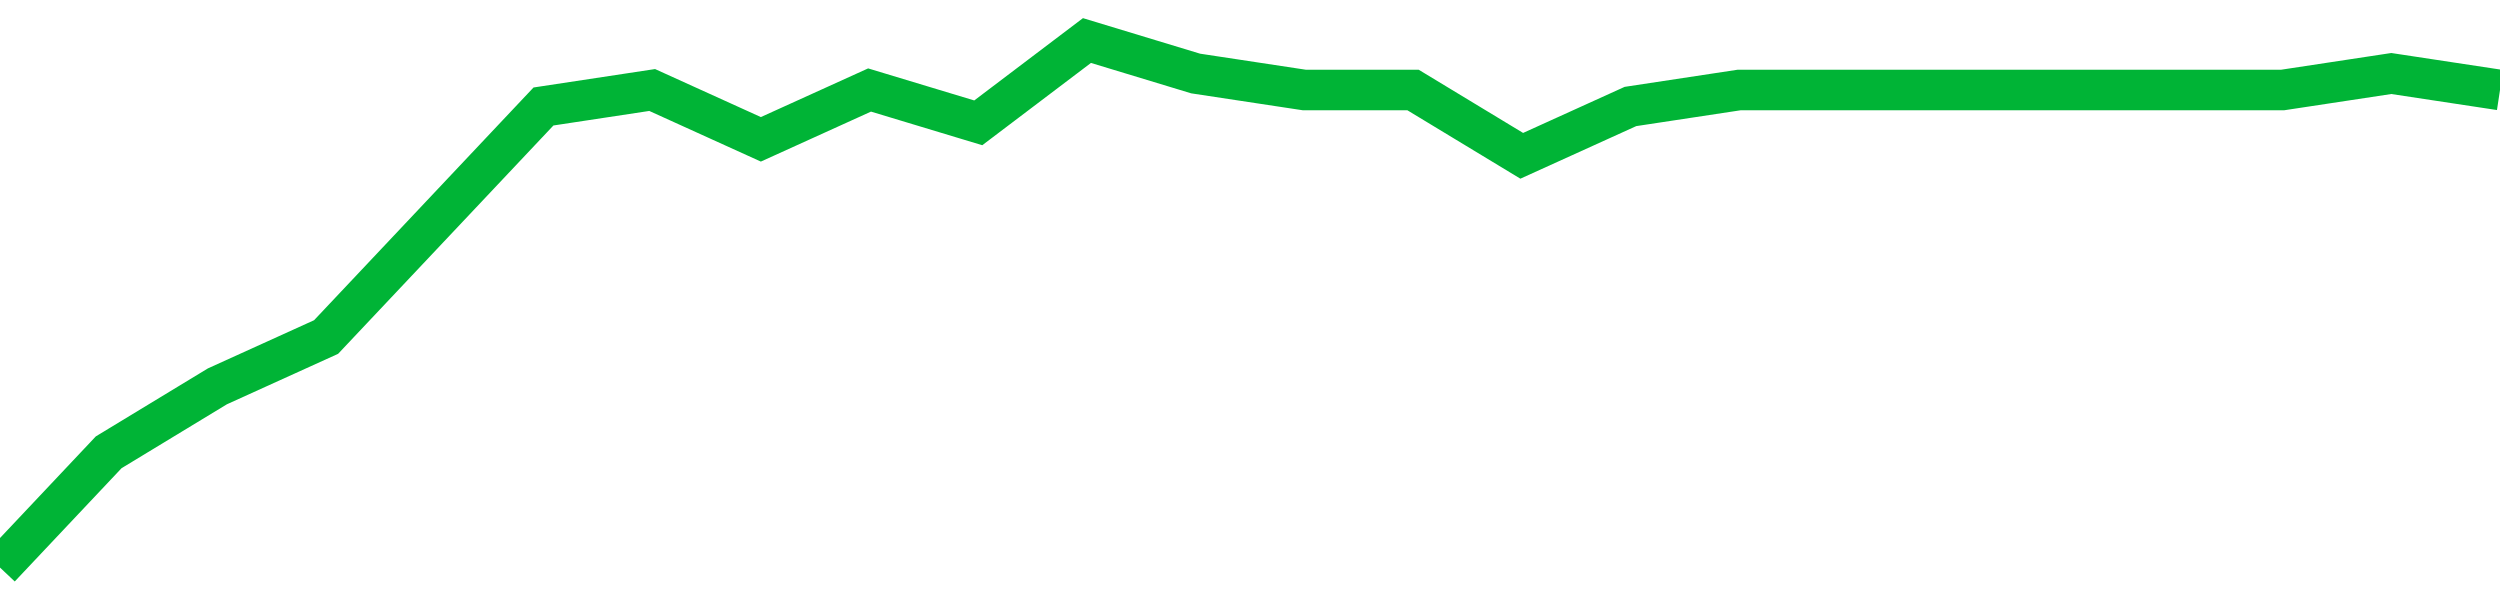 <!-- Generated with https://github.com/jxxe/sparkline/ -->
        <svg viewBox="0 0 185 45" class="sparkline" xmlns="http://www.w3.org/2000/svg"><path class="sparkline--fill" d="M 0 42 L 0 42 L 8.043 33.47 L 16.087 28.59 L 24.13 24.94 L 32.174 16.41 L 40.217 7.88 L 48.261 6.66 L 56.304 10.31 L 64.348 6.66 L 72.391 9.09 L 80.435 3 L 88.478 5.44 L 96.522 6.66 L 104.565 6.66 L 112.609 11.53 L 120.652 7.88 L 128.696 6.66 L 136.739 6.66 L 144.783 6.66 L 152.826 6.66 L 160.87 6.66 L 168.913 6.66 L 176.957 5.44 L 185 6.66 V 45 L 0 45 Z" stroke="none" fill="none" ></path><path class="sparkline--line" d="M 0 42 L 0 42 L 8.043 33.47 L 16.087 28.59 L 24.13 24.94 L 32.174 16.41 L 40.217 7.88 L 48.261 6.66 L 56.304 10.31 L 64.348 6.66 L 72.391 9.09 L 80.435 3 L 88.478 5.44 L 96.522 6.66 L 104.565 6.66 L 112.609 11.53 L 120.652 7.88 L 128.696 6.66 L 136.739 6.66 L 144.783 6.66 L 152.826 6.66 L 160.87 6.66 L 168.913 6.66 L 176.957 5.44 L 185 6.66" fill="none" stroke-width="3" stroke="#00B436" ></path></svg>